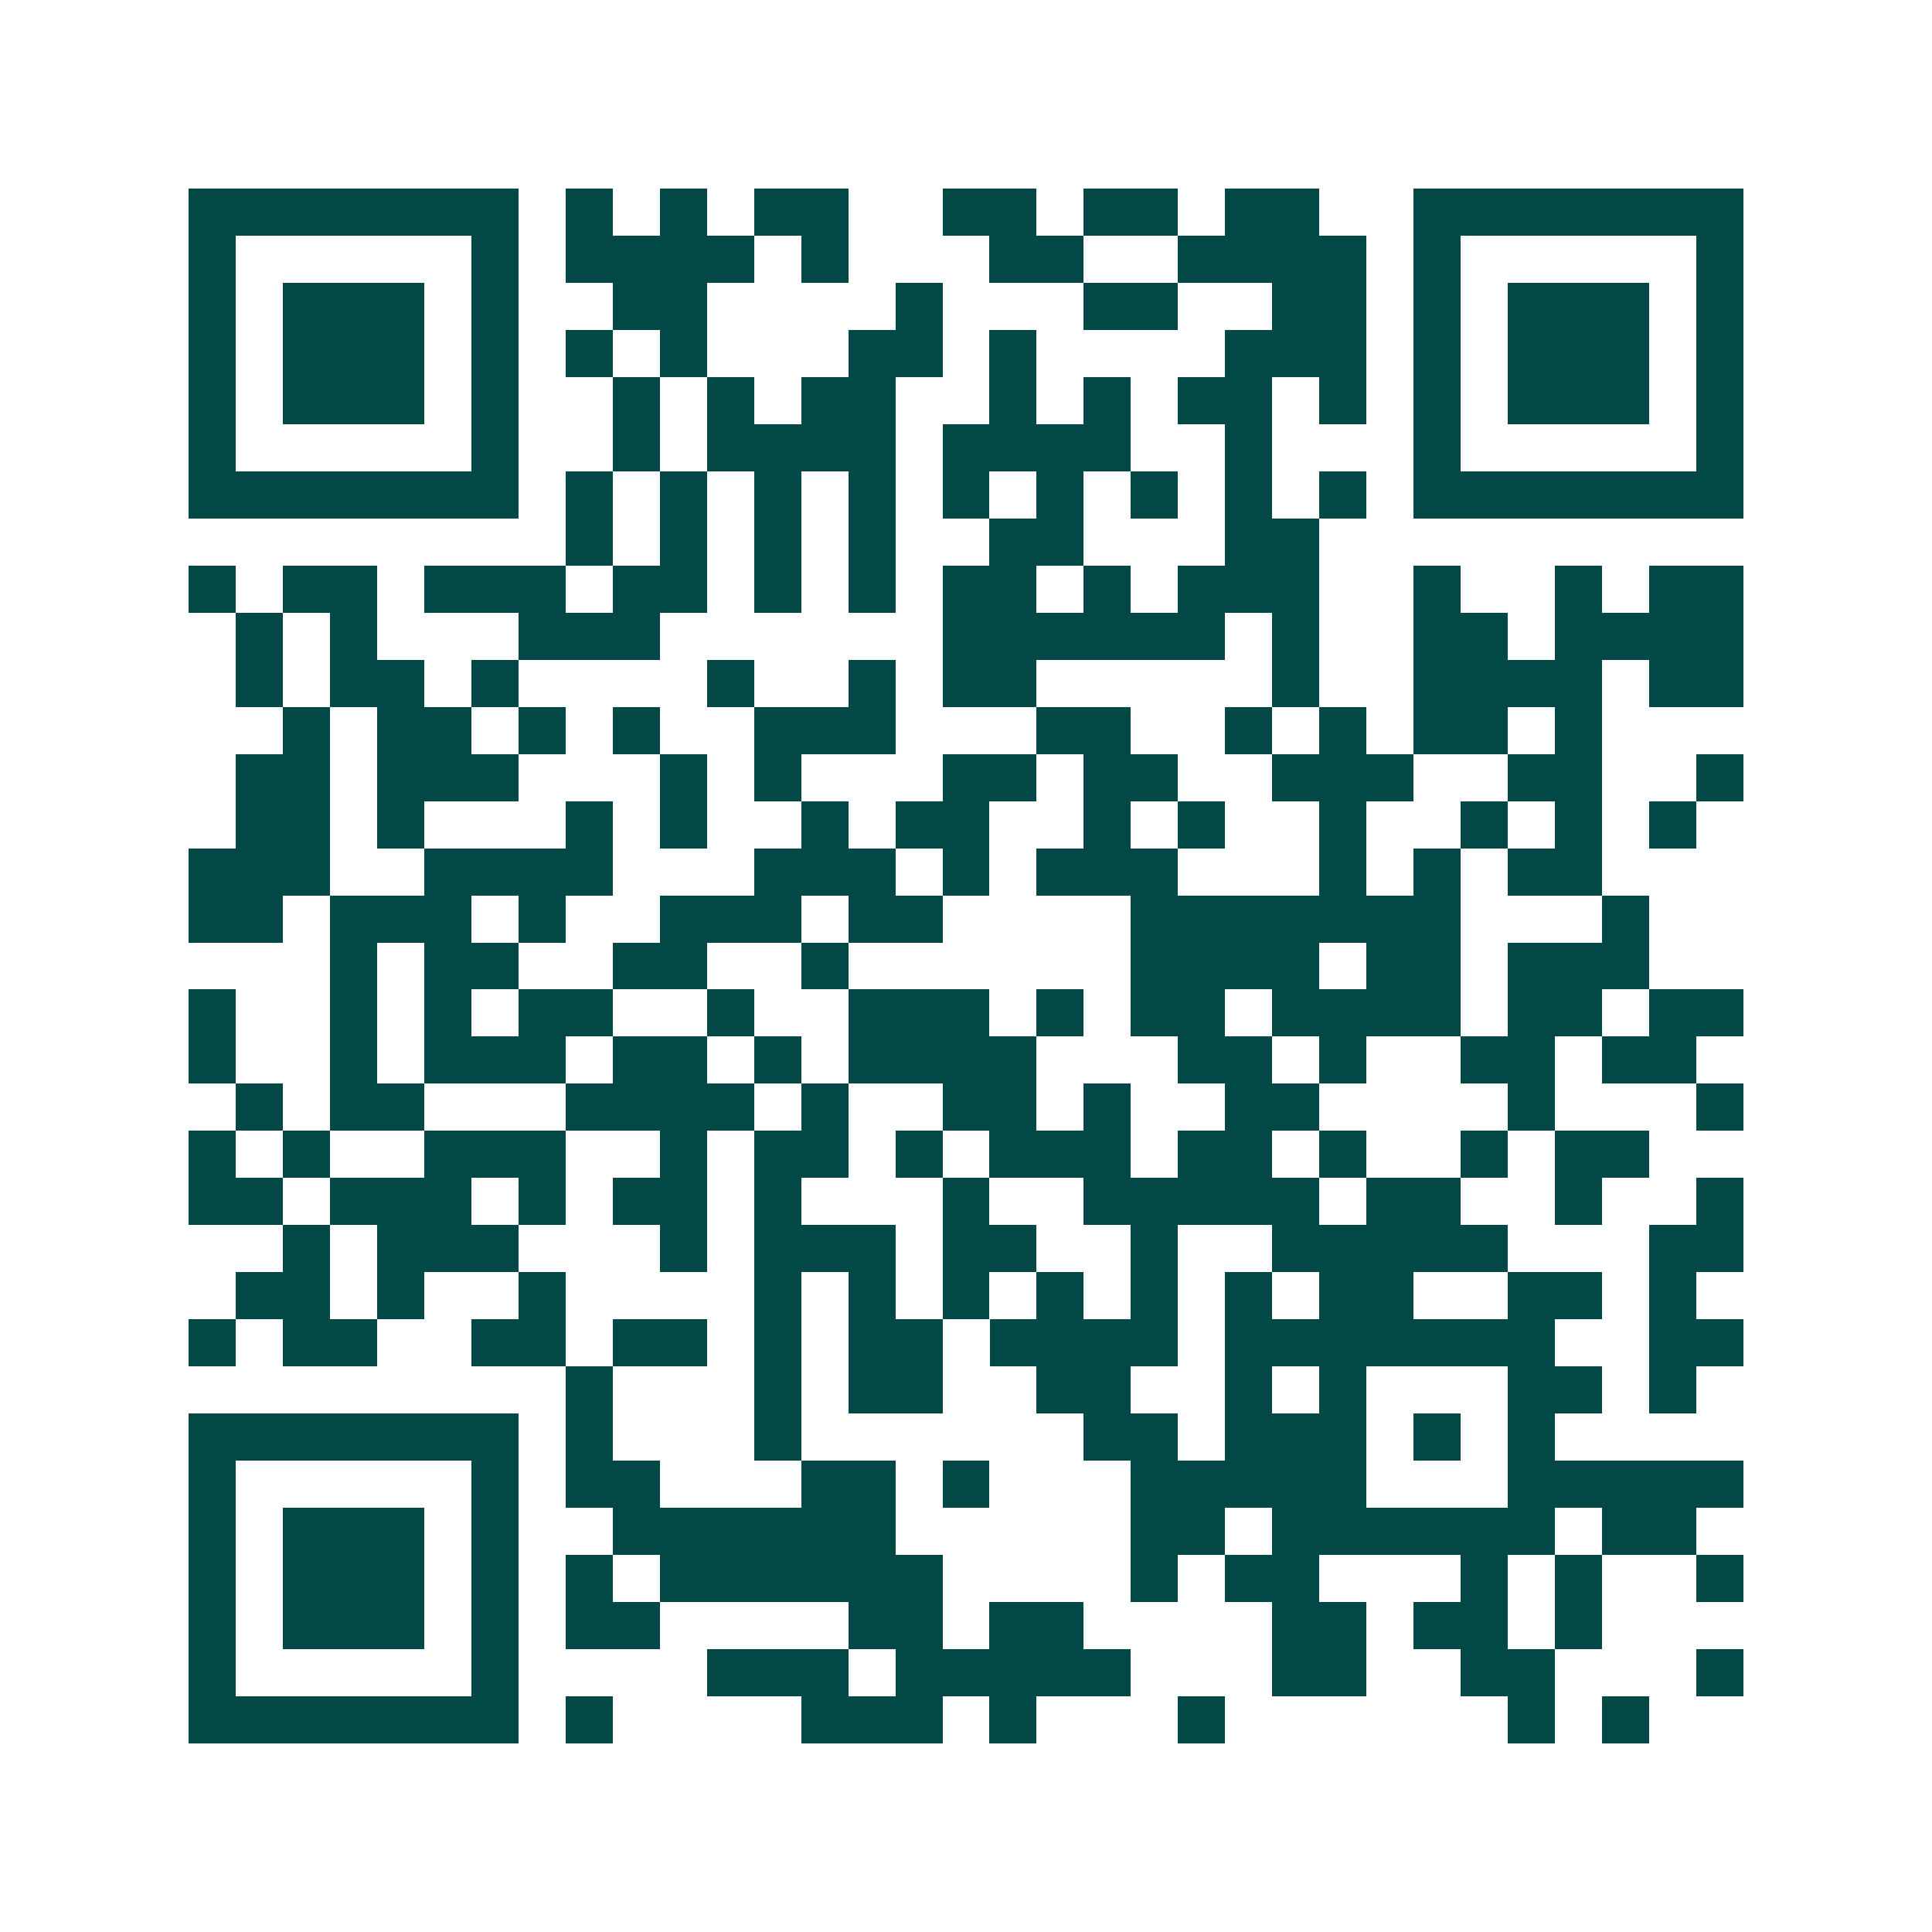 <svg xmlns="http://www.w3.org/2000/svg" width="200" height="200" viewBox="0 0 41 41" shape-rendering="crispEdges"><path fill="#ffffff" d="M0 0h41v41H0z"/><path stroke="#014847" d="M4 4.5h7m1 0h1m1 0h1m1 0h2m2 0h2m1 0h2m1 0h2m2 0h7M4 5.5h1m5 0h1m1 0h4m1 0h1m3 0h2m2 0h4m1 0h1m5 0h1M4 6.5h1m1 0h3m1 0h1m2 0h2m4 0h1m3 0h2m2 0h2m1 0h1m1 0h3m1 0h1M4 7.5h1m1 0h3m1 0h1m1 0h1m1 0h1m3 0h2m1 0h1m4 0h3m1 0h1m1 0h3m1 0h1M4 8.5h1m1 0h3m1 0h1m2 0h1m1 0h1m1 0h2m2 0h1m1 0h1m1 0h2m1 0h1m1 0h1m1 0h3m1 0h1M4 9.5h1m5 0h1m2 0h1m1 0h4m1 0h4m2 0h1m3 0h1m5 0h1M4 10.5h7m1 0h1m1 0h1m1 0h1m1 0h1m1 0h1m1 0h1m1 0h1m1 0h1m1 0h1m1 0h7M12 11.5h1m1 0h1m1 0h1m1 0h1m2 0h2m3 0h2M4 12.5h1m1 0h2m1 0h3m1 0h2m1 0h1m1 0h1m1 0h2m1 0h1m1 0h3m2 0h1m2 0h1m1 0h2M5 13.5h1m1 0h1m3 0h3m6 0h6m1 0h1m2 0h2m1 0h4M5 14.5h1m1 0h2m1 0h1m4 0h1m2 0h1m1 0h2m5 0h1m2 0h4m1 0h2M6 15.5h1m1 0h2m1 0h1m1 0h1m2 0h3m3 0h2m2 0h1m1 0h1m1 0h2m1 0h1M5 16.5h2m1 0h3m3 0h1m1 0h1m3 0h2m1 0h2m2 0h3m2 0h2m2 0h1M5 17.5h2m1 0h1m3 0h1m1 0h1m2 0h1m1 0h2m2 0h1m1 0h1m2 0h1m2 0h1m1 0h1m1 0h1M4 18.5h3m2 0h4m3 0h3m1 0h1m1 0h3m3 0h1m1 0h1m1 0h2M4 19.5h2m1 0h3m1 0h1m2 0h3m1 0h2m4 0h7m3 0h1M7 20.5h1m1 0h2m2 0h2m2 0h1m6 0h4m1 0h2m1 0h3M4 21.5h1m2 0h1m1 0h1m1 0h2m2 0h1m2 0h3m1 0h1m1 0h2m1 0h4m1 0h2m1 0h2M4 22.5h1m2 0h1m1 0h3m1 0h2m1 0h1m1 0h4m3 0h2m1 0h1m2 0h2m1 0h2M5 23.5h1m1 0h2m3 0h4m1 0h1m2 0h2m1 0h1m2 0h2m4 0h1m3 0h1M4 24.5h1m1 0h1m2 0h3m2 0h1m1 0h2m1 0h1m1 0h3m1 0h2m1 0h1m2 0h1m1 0h2M4 25.5h2m1 0h3m1 0h1m1 0h2m1 0h1m3 0h1m2 0h5m1 0h2m2 0h1m2 0h1M6 26.5h1m1 0h3m3 0h1m1 0h3m1 0h2m2 0h1m2 0h5m3 0h2M5 27.5h2m1 0h1m2 0h1m4 0h1m1 0h1m1 0h1m1 0h1m1 0h1m1 0h1m1 0h2m2 0h2m1 0h1M4 28.5h1m1 0h2m2 0h2m1 0h2m1 0h1m1 0h2m1 0h4m1 0h7m2 0h2M12 29.5h1m3 0h1m1 0h2m2 0h2m2 0h1m1 0h1m3 0h2m1 0h1M4 30.5h7m1 0h1m3 0h1m6 0h2m1 0h3m1 0h1m1 0h1M4 31.5h1m5 0h1m1 0h2m3 0h2m1 0h1m3 0h5m3 0h5M4 32.5h1m1 0h3m1 0h1m2 0h6m5 0h2m1 0h6m1 0h2M4 33.5h1m1 0h3m1 0h1m1 0h1m1 0h6m4 0h1m1 0h2m3 0h1m1 0h1m2 0h1M4 34.5h1m1 0h3m1 0h1m1 0h2m4 0h2m1 0h2m4 0h2m1 0h2m1 0h1M4 35.5h1m5 0h1m4 0h3m1 0h5m3 0h2m2 0h2m3 0h1M4 36.5h7m1 0h1m4 0h3m1 0h1m3 0h1m6 0h1m1 0h1"/></svg>
